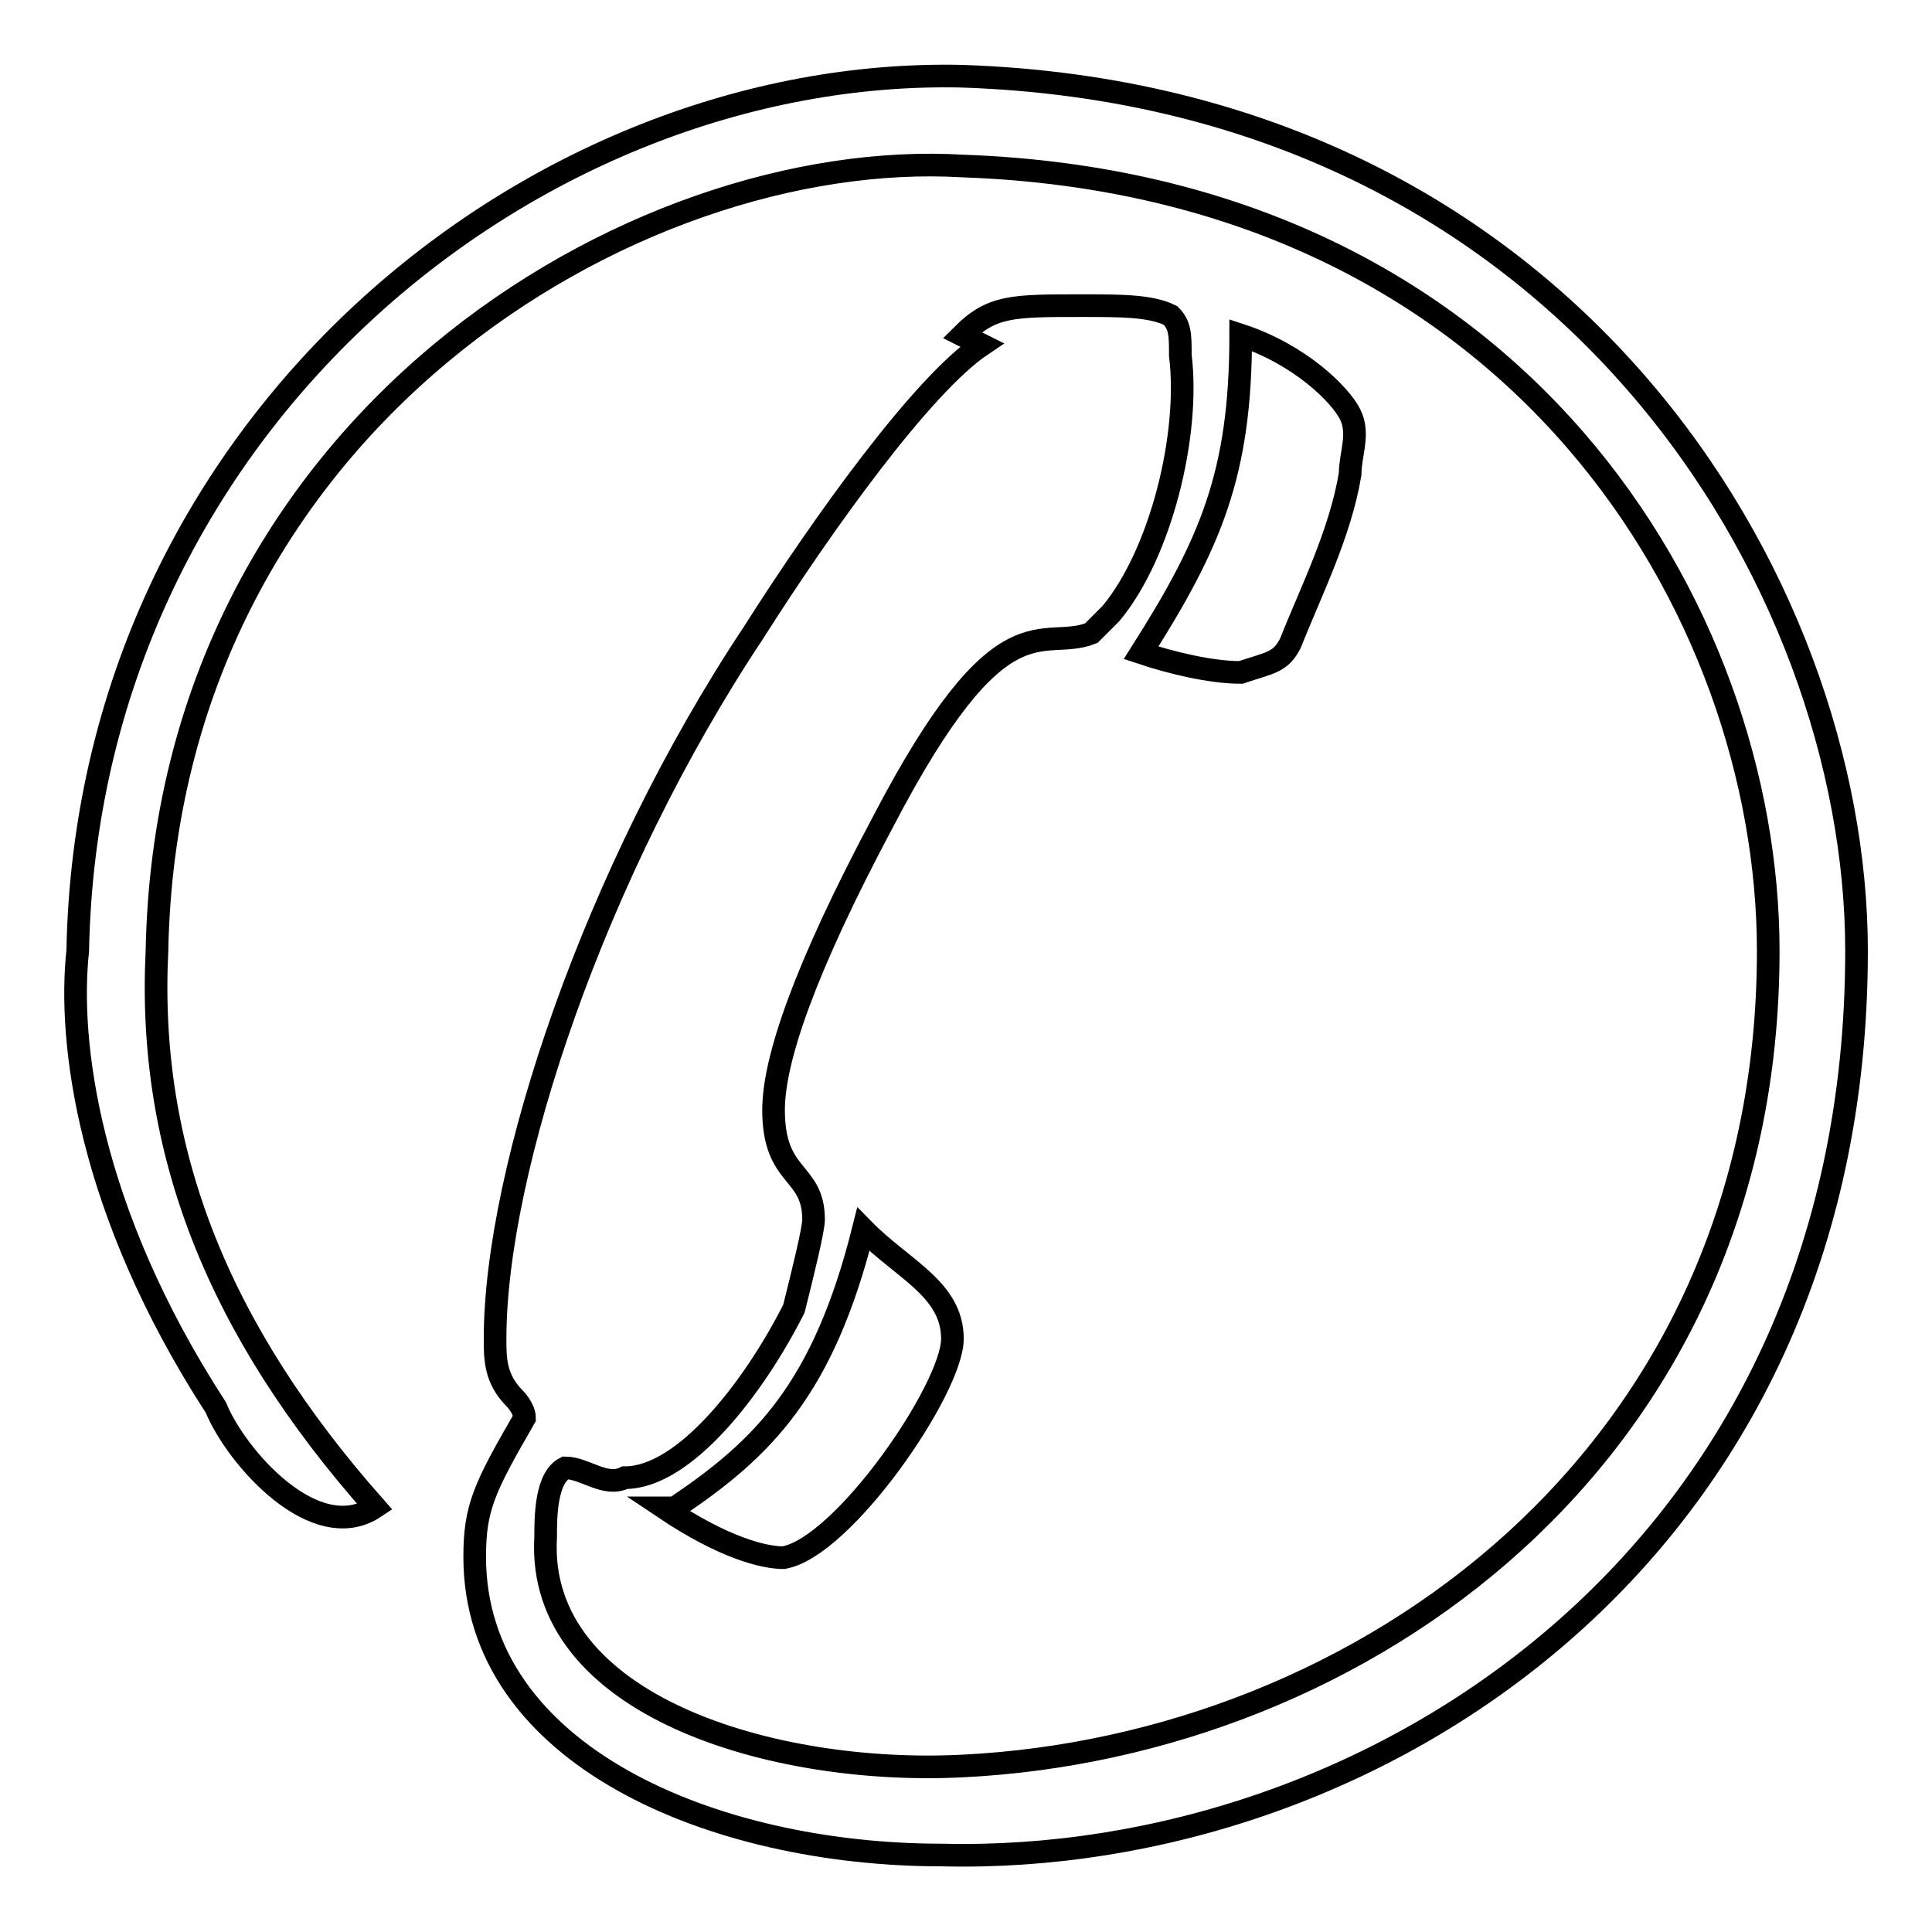 <?xml version="1.0" encoding="utf-8"?>
<!-- Svg Vector Icons : http://www.onlinewebfonts.com/icon -->
<!DOCTYPE svg PUBLIC "-//W3C//DTD SVG 1.1//EN" "http://www.w3.org/Graphics/SVG/1.1/DTD/svg11.dtd">
<svg version="1.1" xmlns="http://www.w3.org/2000/svg" xmlns:xlink="http://www.w3.org/1999/xlink" x="0px" y="0px" viewBox="0 0 256 256" enable-background="new 0 0 256 256" xml:space="preserve">
<g><g><path stroke-width="3" fill-opacity="0" stroke="#000000"  d="M127.5,44.4c3.9-3.9,6.6-3.9,15.8-3.9c5.3,0,9.2,0,11.8,1.3c1.3,1.3,1.3,2.6,1.3,5.3c1.3,10.5-2.6,26.3-9.2,34.2c-1.3,1.3-1.3,1.3-2.6,2.6c-6.6,2.6-11.8-5.3-27.6,25c-10.5,19.7-14.5,31.6-14.5,38.2c0,9.2,5.3,7.9,5.3,14.5c0,1.3-1.3,6.6-2.6,11.8c-5.3,10.5-14.5,22.4-22.4,22.4c-2.6,1.3-5.3-1.3-7.9-1.3c-2.6,1.3-2.6,6.6-2.6,9.2c-1.3,22.4,30.3,31.6,55.3,30.3c52.7-2.6,106.7-40.8,106.7-108c0-44.8-32.9-101.4-106.7-104C84,19.4,22.1,56.2,20.8,126c-1.3,26.3,7.9,50,28.9,73.7c-7.9,5.3-18.4-6.6-21.1-13.2C11.6,160.3,9,137.9,10.3,126C11.6,56.2,70.9,8.8,127.5,10.1C207.8,12.8,246,77.3,246,126c0,80.3-64.5,121.2-121.2,119.8c-30.3,0-61.9-13.2-61.9-39.5c0-6.6,1.3-9.2,6.6-18.4c0-1.3-1.3-2.6-1.3-2.6c-2.6-2.6-2.6-5.3-2.6-7.9c0-22.4,13.2-61.9,34.2-93.5c9.2-14.5,22.4-32.9,30.3-38.2L127.5,44.4z M151.2,86.5c3.9,1.3,9.2,2.6,13.2,2.6c3.9-1.3,5.3-1.3,6.6-3.9c2.6-6.6,6.6-14.5,7.9-22.4c0-2.6,1.3-5.3,0-7.9s-6.6-7.9-14.5-10.5C164.4,62.8,160.4,72,151.2,86.5L151.2,86.5z M88,199.8c7.9,5.3,13.2,6.6,15.8,6.6c7.9-1.3,22.4-22.4,22.4-29c0-6.6-6.6-9.2-11.8-14.5c-5.3,21.1-13.2,29-25,36.9L88,199.8z"/></g></g>
</svg>